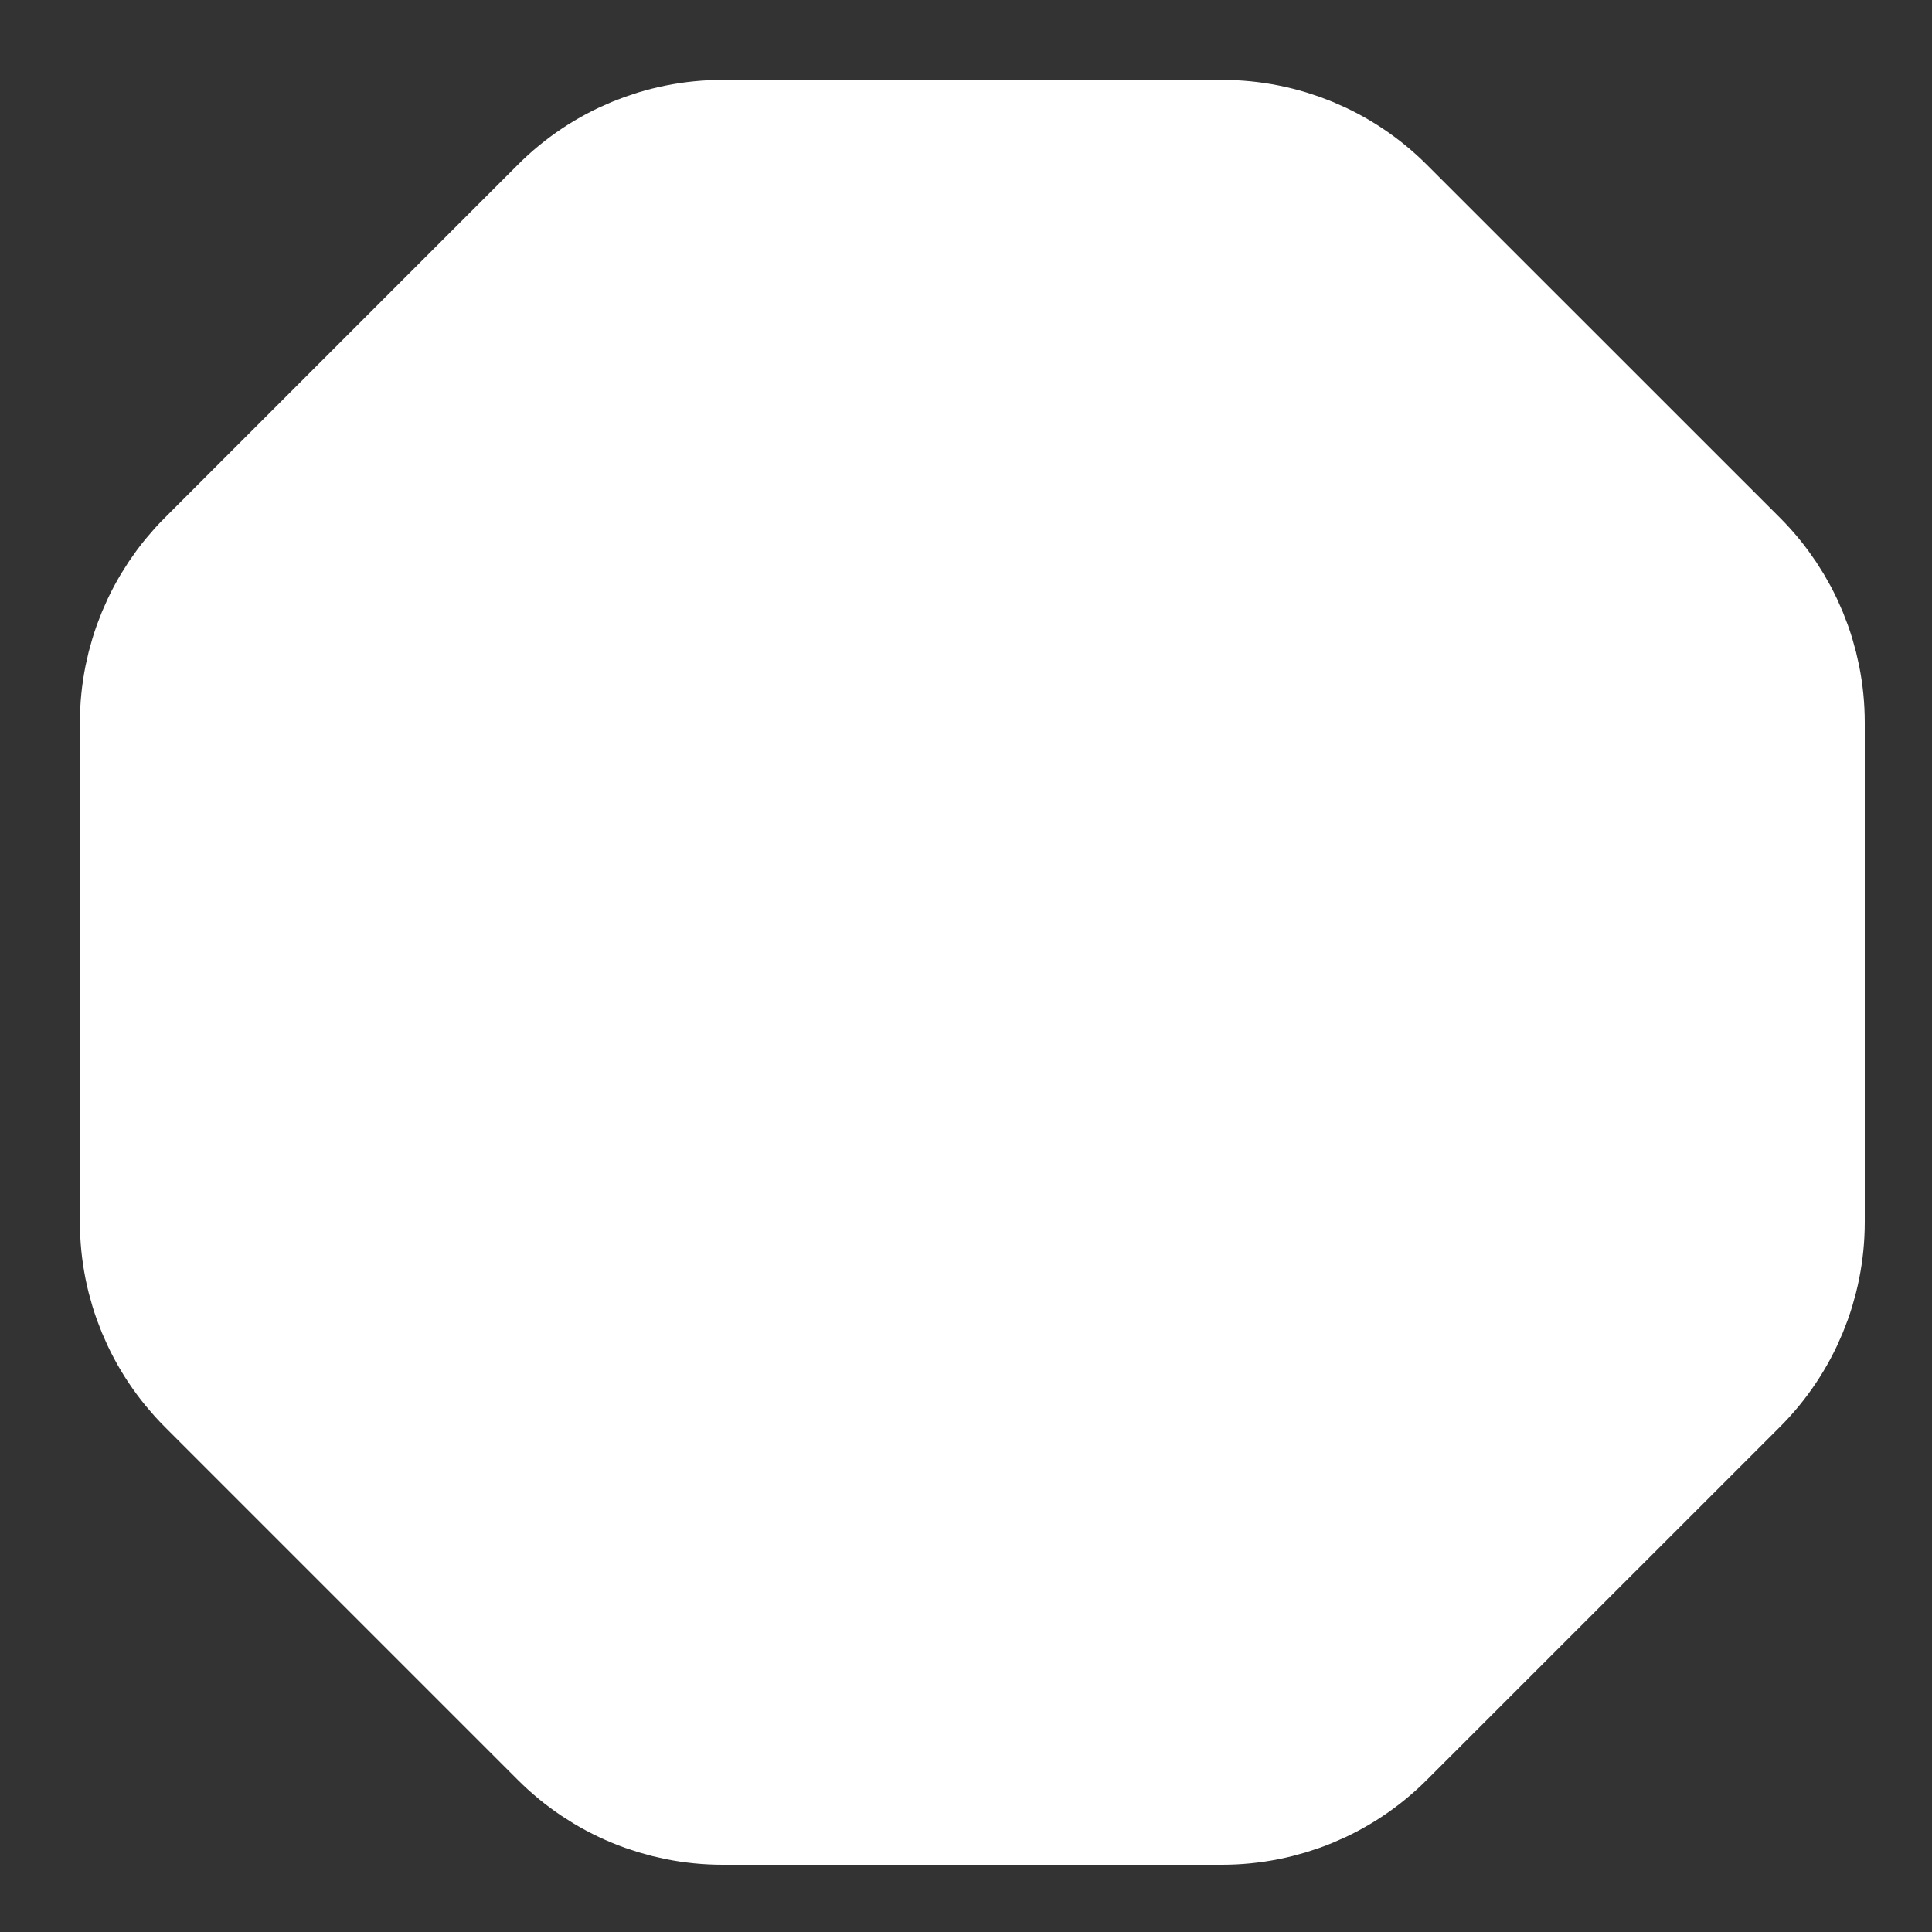 <svg width="20" height="20" viewBox="0 0 20 20" fill="none" xmlns="http://www.w3.org/2000/svg">
<rect x="0" y="0" width="20" height="20" fill="#333333" stroke="none"/>
<path d="M7.481 1.827L12.65 1.827C13.18 1.827 13.689 2.037 14.064 2.413L17.719 6.067C18.094 6.442 18.304 6.951 18.304 7.481L18.304 12.65C18.304 13.18 18.094 13.689 17.719 14.064L14.064 17.718C13.689 18.094 13.18 18.304 12.65 18.304L7.481 18.304C6.951 18.304 6.442 18.094 6.067 17.718L2.413 14.064C2.038 13.689 1.827 13.18 1.827 12.65L1.827 7.481C1.827 6.951 2.038 6.442 2.413 6.067L6.067 2.413C6.442 2.037 6.951 1.827 7.481 1.827Z" fill="white" stroke="white" stroke-width="2"/>
</svg>

